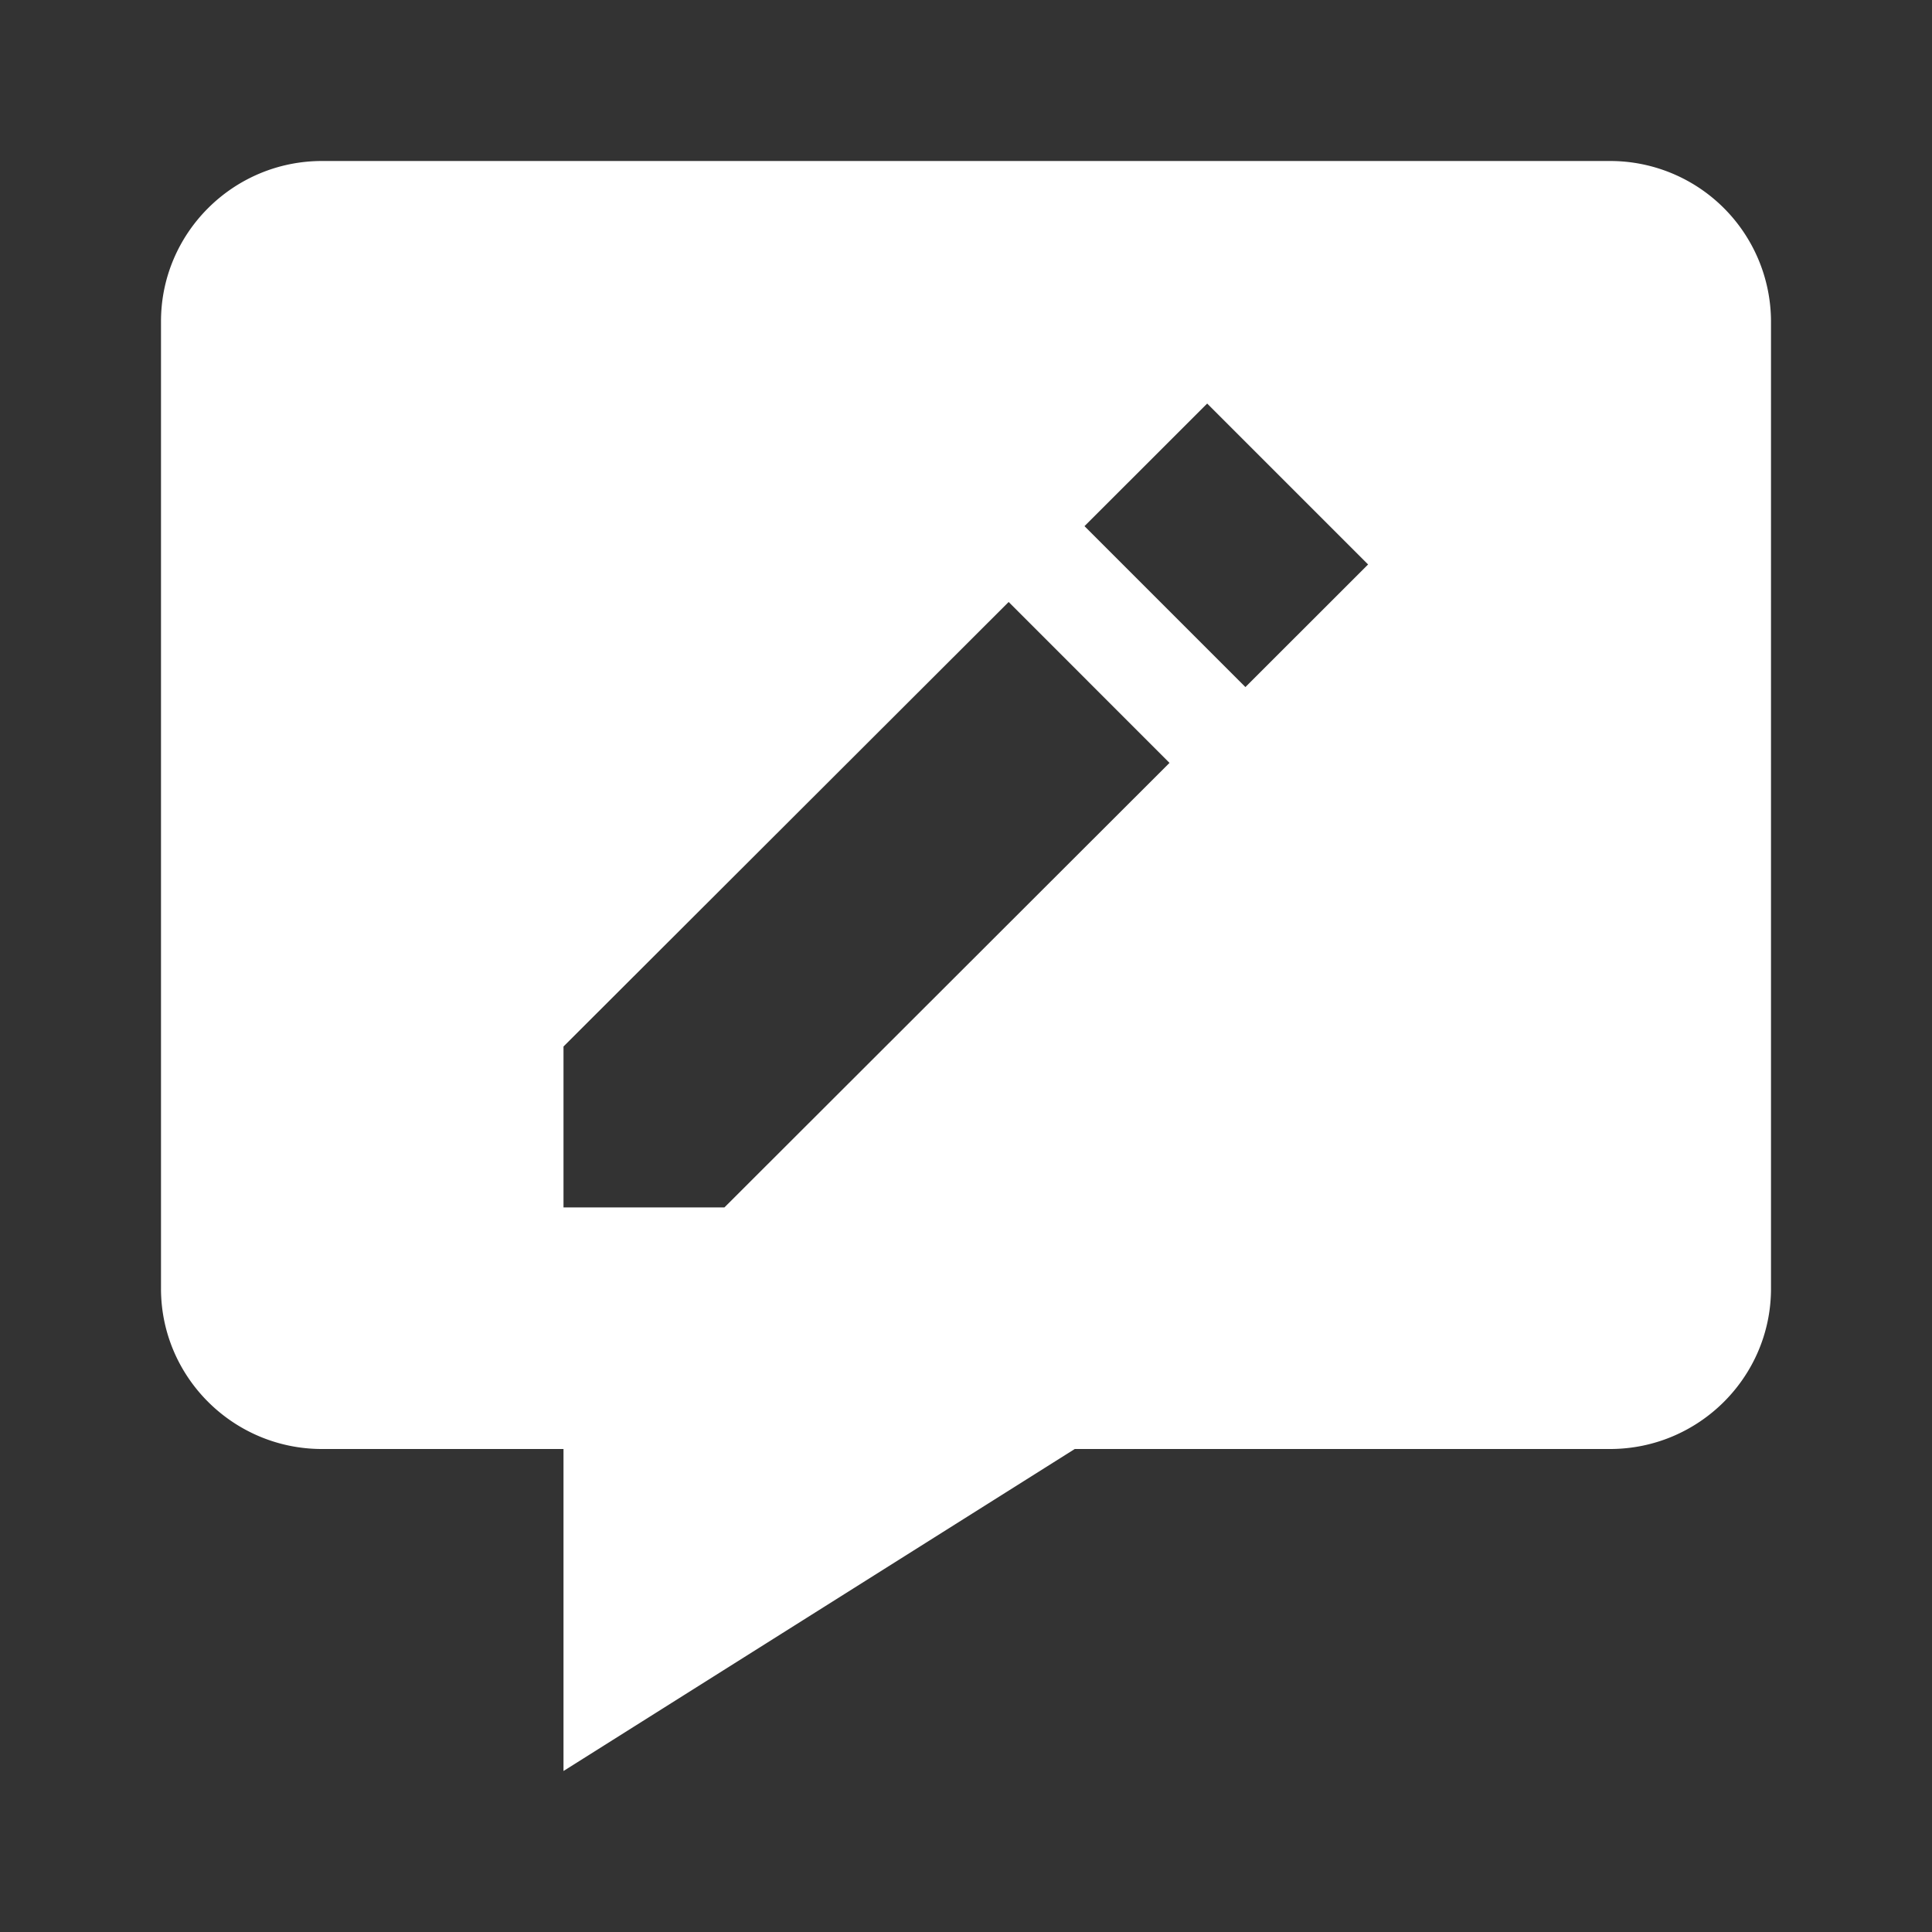 <?xml version="1.0" encoding="UTF-8"?> <svg xmlns="http://www.w3.org/2000/svg" width="24" height="24" viewBox="0 0 24 24"><rect x="0" y="0" width="24" height="24" fill="#333333" stroke="none"/><path d="M20 2H4c-1.103 0-2 .894-2 1.992v12.016C2 17.106 2.897 18 4 18h3v4l6.351-4H20c1.103 0 2-.894 2-1.992V3.992A1.998 1.998 0 0 0 20 2zM8.999 14.999H7V13l5.53-5.522l1.998 1.999l-5.529 5.522zm6.472-6.464l-1.999-1.999l1.524-1.523l1.999 1.999l-1.524 1.523z" fill="#ffffff"></path></svg> 